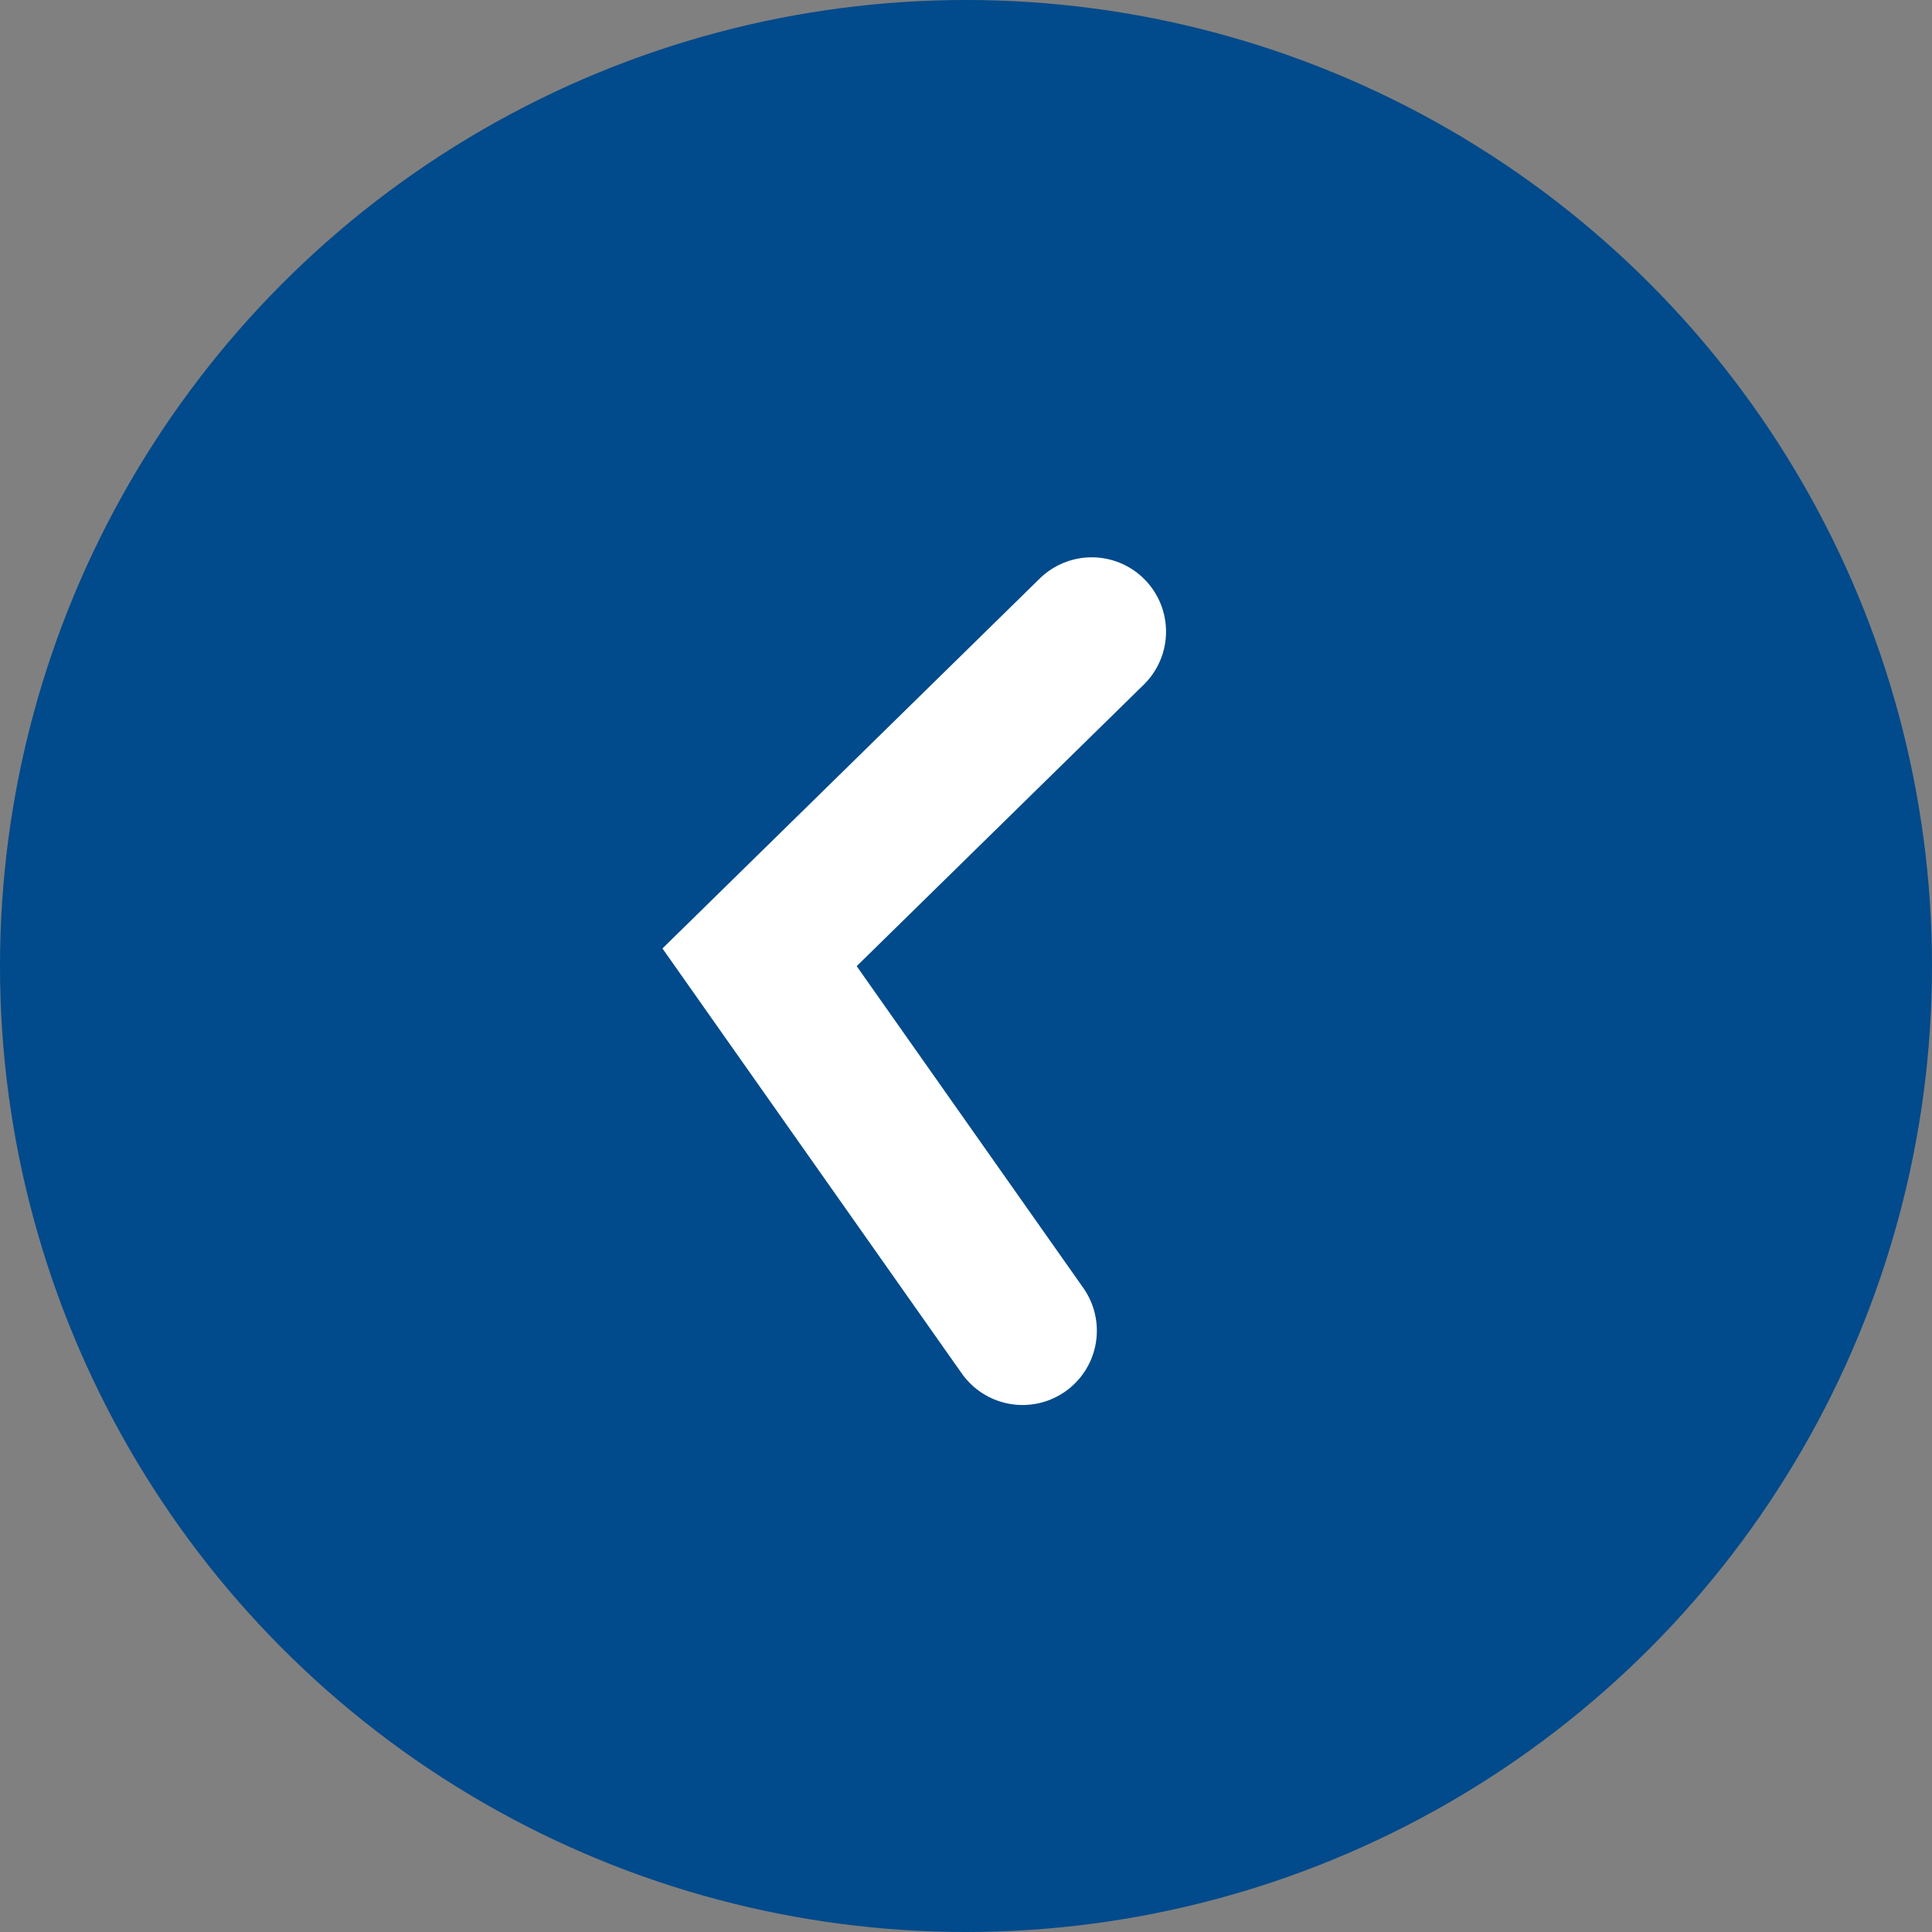 <svg xmlns="http://www.w3.org/2000/svg" width="26" height="26" viewBox="0 0 26 26"><rect x="0" y="0" width="26" height="26" fill="#808080" stroke="none"/><g id="Group_3048" data-name="Group 3048" transform="translate(-796 -1864)"><circle id="Ellipse_143" data-name="Ellipse 143" cx="13" cy="13" r="13" transform="translate(796 1864)" fill="#014a8b"/><path id="Path_5860" data-name="Path 5860" d="M810.692 1872.5l-4.47 4.383 3.539 5.025" fill="none" stroke="#fff" stroke-linecap="round" stroke-width="2"/></g></svg>